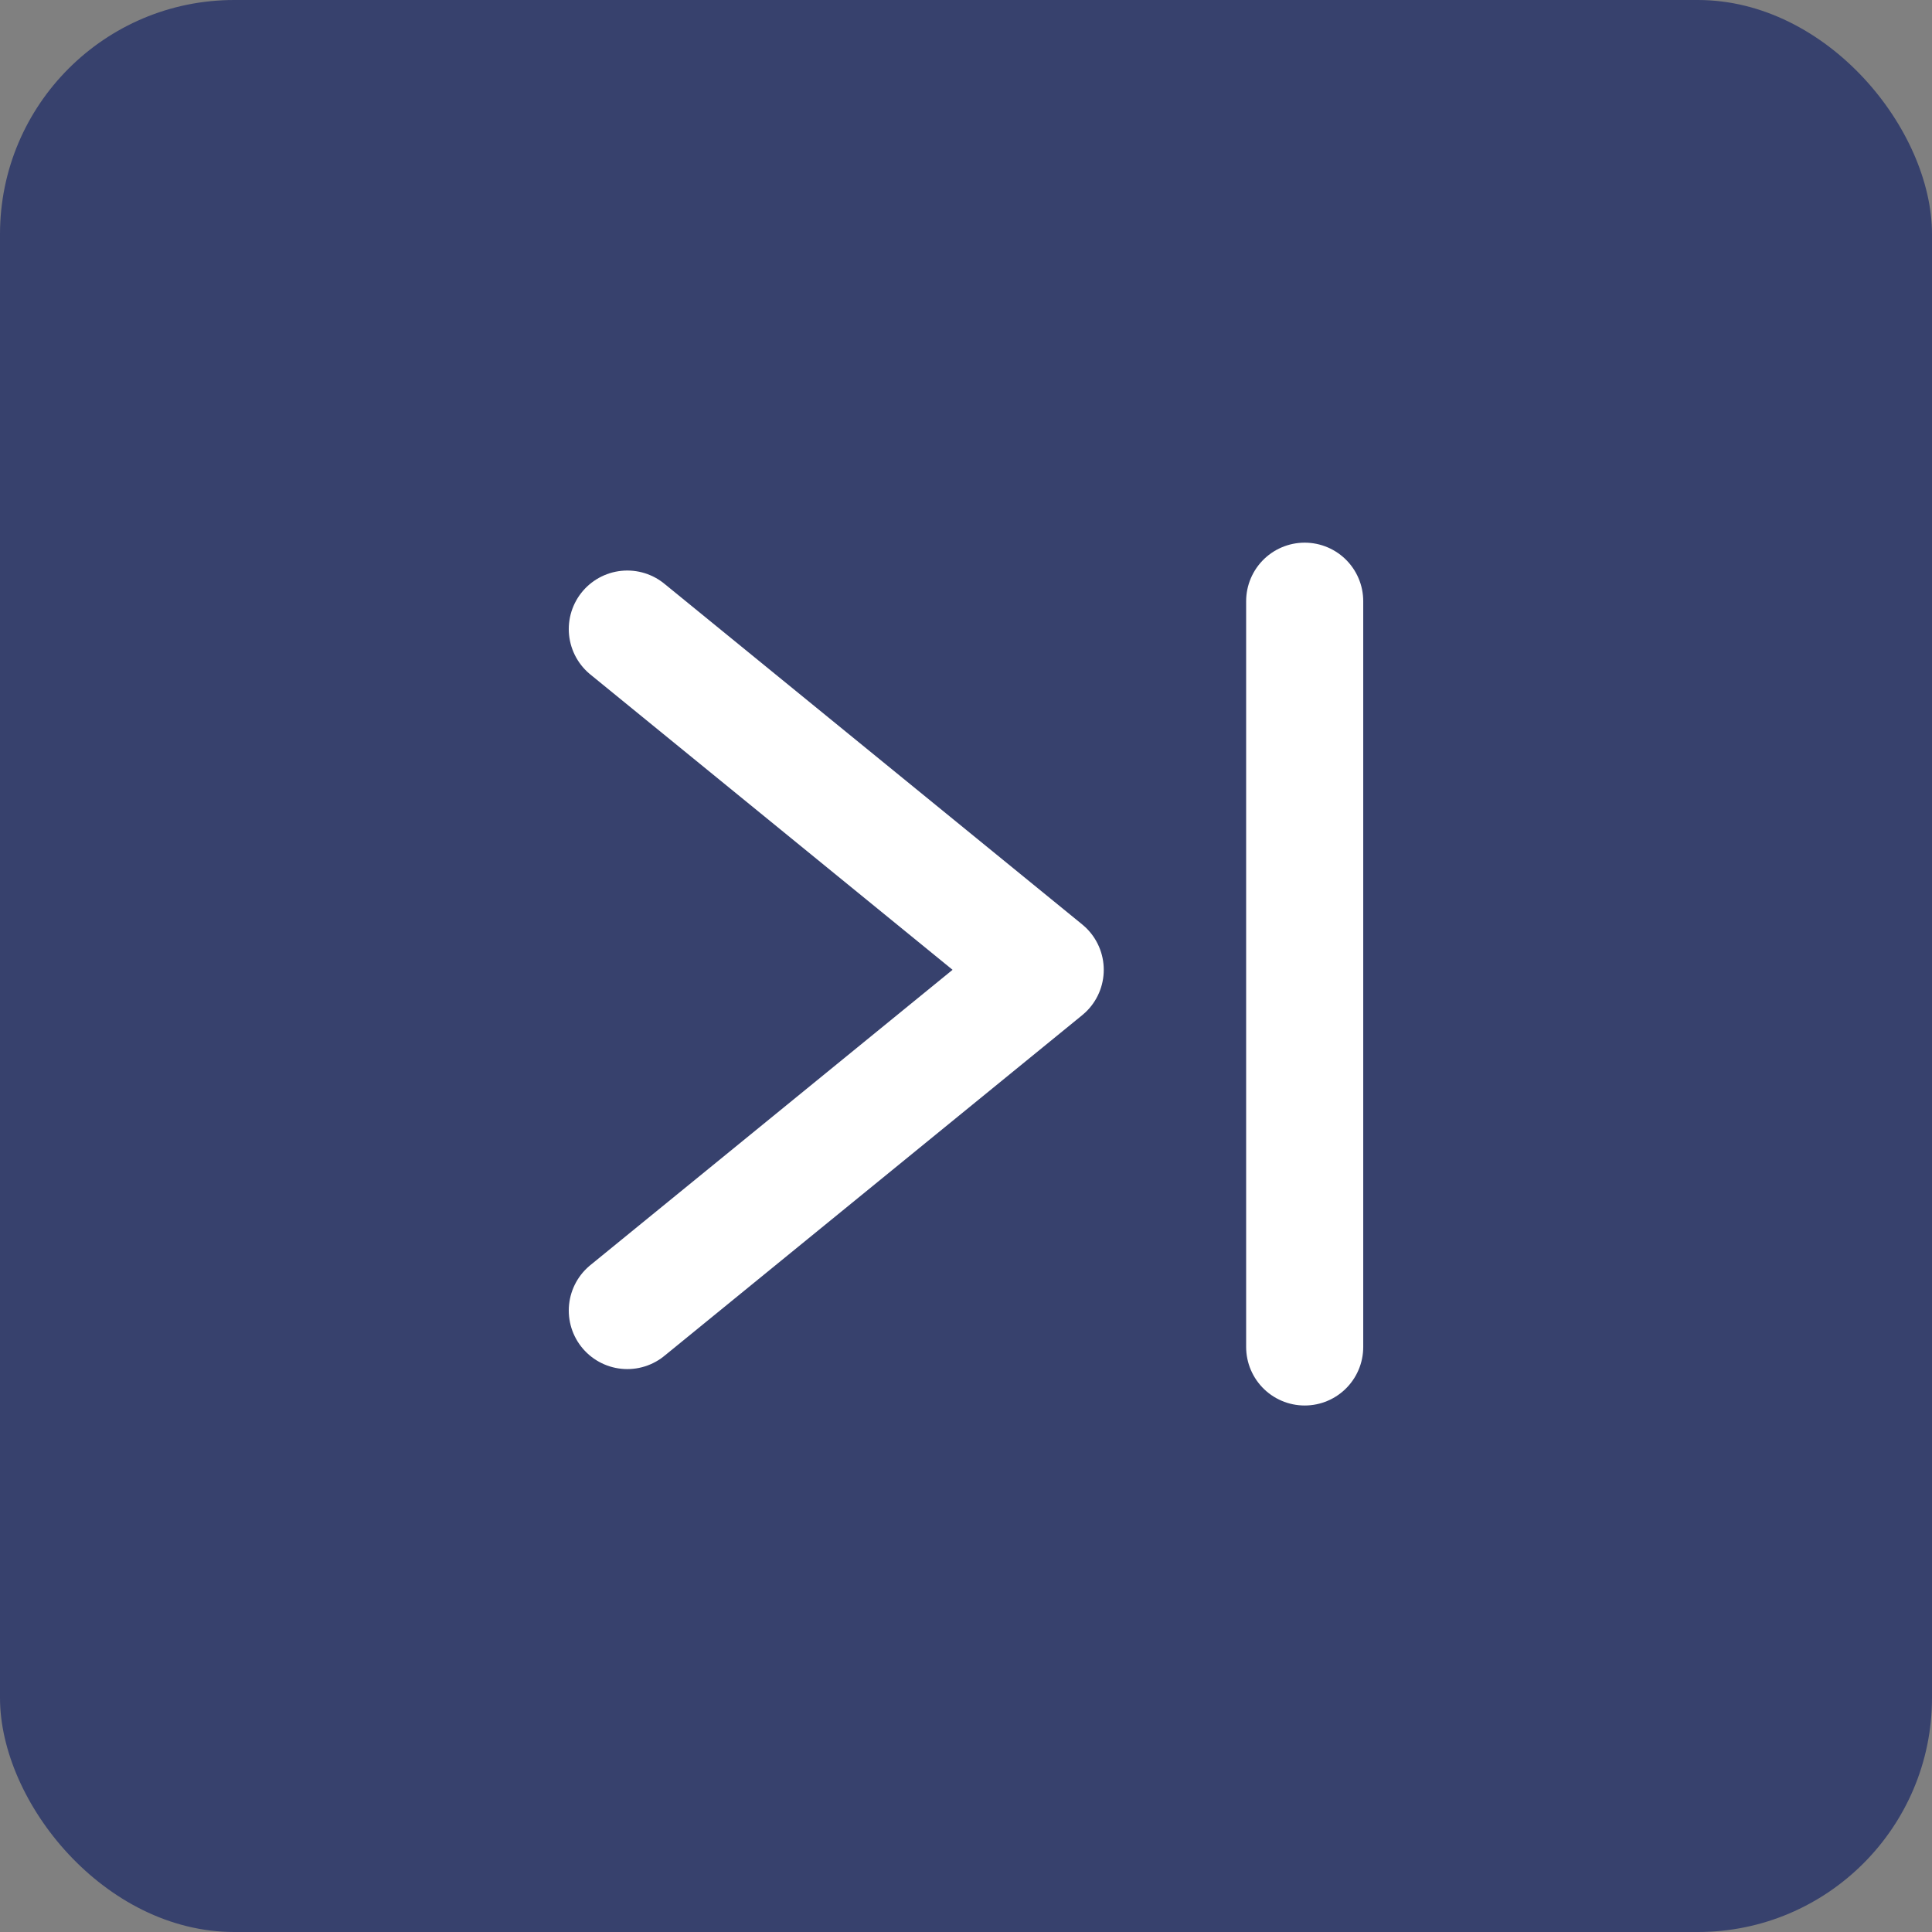 <svg xmlns="http://www.w3.org/2000/svg" width="33" height="33" viewBox="0 0 33 33">
  <rect x="0" y="0" width="33" height="33" fill="#808080" stroke="none"/>
  <g id="Grupo_1193" data-name="Grupo 1193" transform="translate(-1151 -3786)">
    <rect id="Retângulo_398" data-name="Retângulo 398" width="33" height="33" rx="4" transform="translate(1151 3786)" fill="#37416d"/>
    <g id="arrow-left" transform="translate(1161.715 3796.745)">
      <path id="Caminho_9" data-name="Caminho 9" d="M3,6l7.138,5.82L3,17.64" transform="translate(-3 -6)" fill="none" stroke="#fff" stroke-linecap="round" stroke-linejoin="round" stroke-width="2"/>
    </g>
    <path id="Caminho_4538" data-name="Caminho 4538" d="M19034.75,3820.057v-12.738" transform="translate(-17861.465 -11.05)" fill="none" stroke="#fff" stroke-linecap="round" stroke-width="2"/>
  </g>
</svg>
